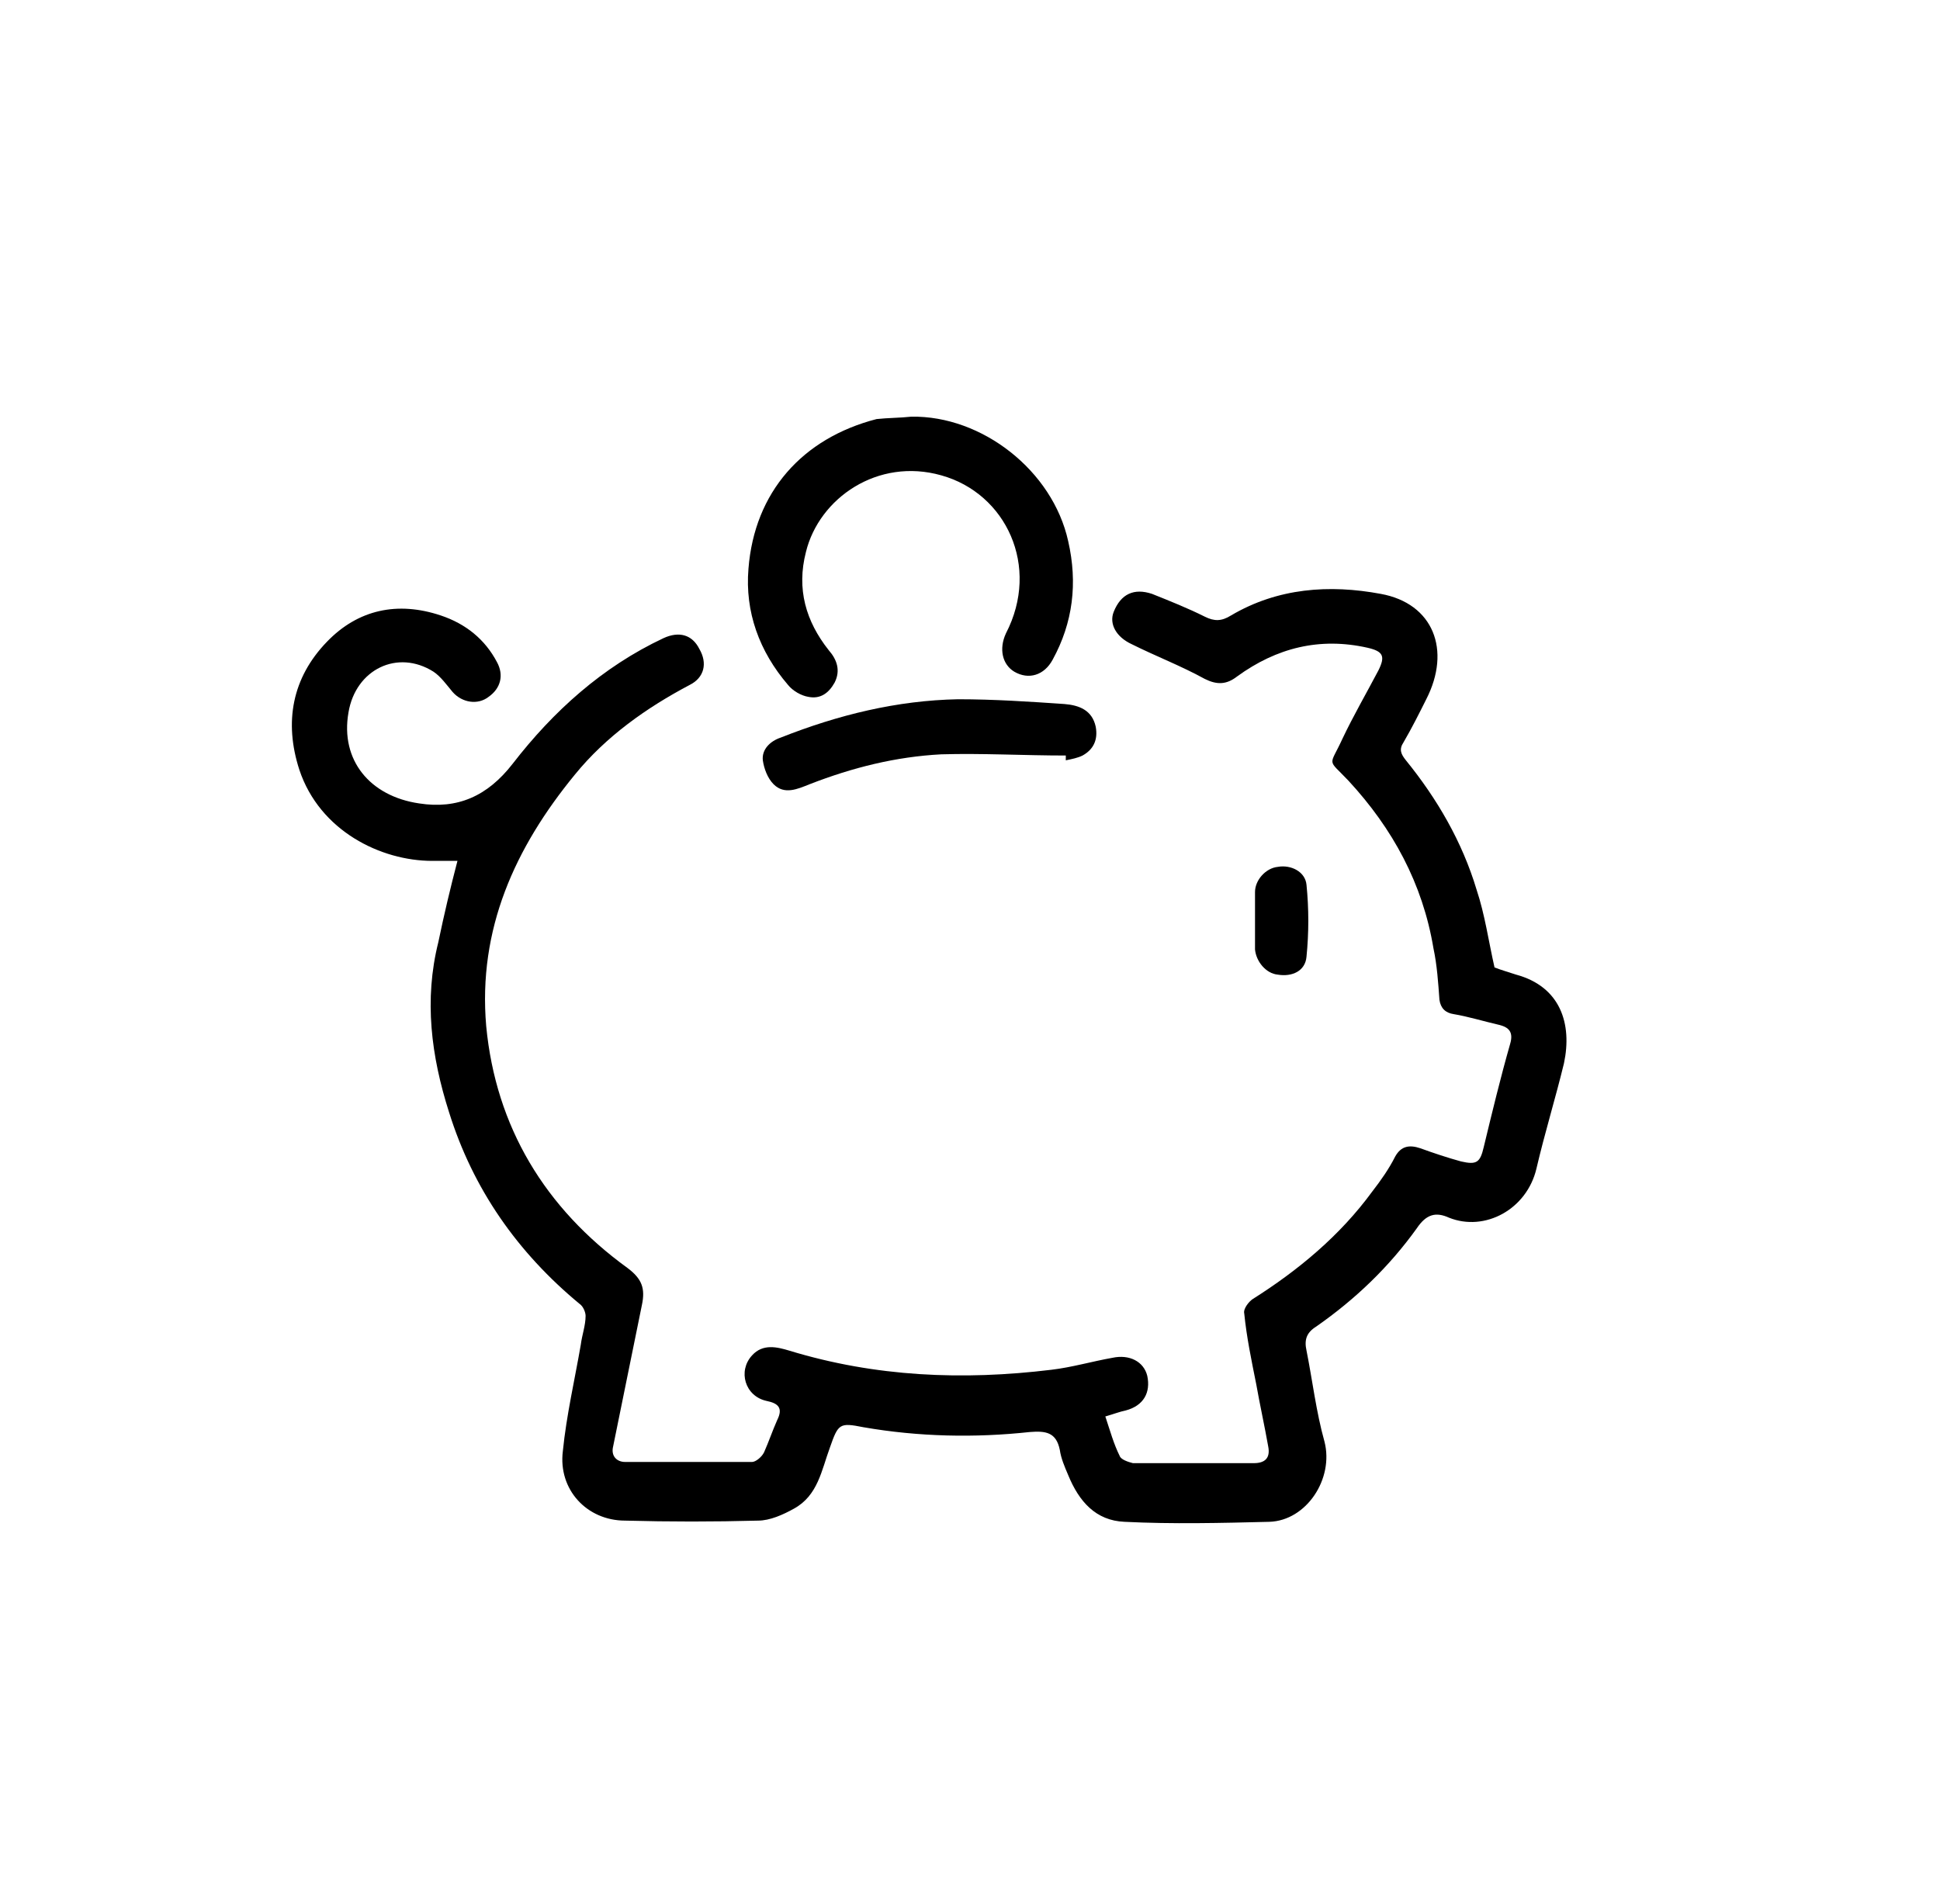 <?xml version="1.0" encoding="utf-8"?>
<!-- Generator: Adobe Illustrator 26.2.0, SVG Export Plug-In . SVG Version: 6.00 Build 0)  -->
<svg version="1.1" id="Livello_1" xmlns="http://www.w3.org/2000/svg" xmlns:xlink="http://www.w3.org/1999/xlink" x="0px" y="0px"
	 viewBox="0 0 162 159" style="enable-background:new 0 0 162 159;" xml:space="preserve">
<g>
	<path d="M38.2,71.9c-0.7,0-1.4,0-2.1,0c-4.3,0-9.4-2.5-11.1-7.6c-1.3-4-0.6-7.7,2.3-10.7c2.6-2.7,5.9-3.4,9.5-2.2
		c2.1,0.7,3.7,2,4.7,3.9c0.6,1.1,0.3,2.2-0.7,2.9c-0.9,0.7-2.2,0.5-3-0.4c-0.5-0.6-1-1.3-1.6-1.7c-3-1.9-6.5-0.2-7.1,3.4
		c-0.7,4,1.8,7,5.9,7.6c3.2,0.5,5.7-0.6,7.8-3.3c3.4-4.4,7.5-8.1,12.6-10.5c1.3-0.6,2.4-0.3,3,0.9c0.7,1.2,0.4,2.4-0.8,3
		c-3.6,1.9-7,4.3-9.6,7.5c-5,6.1-8.1,12.9-7.4,21c0.8,8.4,4.9,15.2,11.8,20.2c1.2,0.9,1.5,1.7,1.2,3.1c-0.8,3.9-1.6,7.9-2.4,11.8
		c-0.2,0.8,0.3,1.3,1,1.3c3.5,0,7.1,0,10.6,0c0.3,0,0.8-0.4,1-0.8c0.4-0.9,0.7-1.8,1.1-2.7c0.5-1,0.1-1.4-0.9-1.6
		c-1.8-0.4-2.4-2.5-1.2-3.8c0.9-1,2.1-0.7,3.1-0.4c7.2,2.2,14.5,2.5,21.9,1.6c1.7-0.2,3.4-0.7,5.1-1c1.4-0.3,2.6,0.3,2.9,1.5
		c0.3,1.4-0.3,2.5-1.8,2.9c-0.5,0.1-1,0.3-1.7,0.5c0.4,1.2,0.7,2.3,1.2,3.3c0.1,0.3,0.7,0.5,1.1,0.6c3.4,0,6.7,0,10.1,0
		c0.9,0,1.4-0.4,1.2-1.4c-0.3-1.7-0.7-3.5-1-5.2c-0.4-2-0.8-3.9-1-5.9c-0.1-0.4,0.4-1,0.7-1.2c3.8-2.4,7.3-5.3,10-9
		c0.7-0.9,1.4-1.9,1.9-2.9c0.5-0.9,1.2-1,2.1-0.7c1.1,0.4,2.3,0.8,3.4,1.1c1.3,0.3,1.6,0.1,1.9-1.2c0.7-2.9,1.4-5.8,2.2-8.6
		c0.3-1-0.1-1.4-0.9-1.6c-1.3-0.3-2.6-0.7-3.8-0.9c-0.7-0.1-1.1-0.5-1.2-1.2c-0.1-1.4-0.2-2.9-0.5-4.3c-0.9-5.4-3.4-10-7.1-14
		c-1.8-1.9-1.6-1.1-0.5-3.5c0.9-1.9,2-3.8,3-5.7c0.6-1.2,0.4-1.6-0.9-1.9c-4-0.9-7.6,0-10.9,2.4c-0.9,0.7-1.7,0.7-2.7,0.2
		c-2-1.1-4.1-1.9-6.1-2.9c-1.3-0.6-1.9-1.7-1.5-2.7c0.6-1.5,1.7-2,3.2-1.5c1.5,0.6,3,1.2,4.4,1.9c0.8,0.4,1.4,0.4,2.2-0.1
		c3.9-2.3,8.2-2.6,12.5-1.8c4.4,0.8,5.9,4.7,3.8,8.8c-0.6,1.2-1.2,2.4-1.9,3.6c-0.4,0.6-0.2,1,0.2,1.5c2.6,3.2,4.7,6.8,5.9,10.8
		c0.7,2.1,1,4.3,1.5,6.5c0.5,0.2,1.2,0.4,1.8,0.6c3.7,1,4.7,4.1,4,7.4c-0.7,2.9-1.6,5.8-2.3,8.8c-0.8,3.4-4.3,5.3-7.3,4.1
		c-1.1-0.5-1.9-0.3-2.7,0.9c-2.3,3.2-5.1,5.9-8.4,8.2c-0.8,0.5-1,1.1-0.8,2c0.5,2.5,0.8,5.1,1.5,7.6c0.8,3.1-1.5,6.6-4.6,6.7
		c-4,0.1-8.1,0.2-12.1,0c-2.4-0.1-3.8-1.7-4.7-3.9c-0.3-0.7-0.6-1.4-0.7-2.1c-0.3-1.5-1.2-1.6-2.5-1.5c-4.6,0.5-9.3,0.4-13.9-0.4
		c-2-0.4-2.1-0.3-2.8,1.7c-0.7,1.9-1,4-3,5.1c-0.9,0.5-2,1-3,1c-3.7,0.1-7.4,0.1-11.1,0c-3.2,0-5.6-2.6-5.2-5.8c0.3-3,1-6,1.5-8.9
		c0.1-0.8,0.4-1.6,0.4-2.4c0-0.3-0.2-0.8-0.5-1c-5.2-4.3-8.9-9.6-10.9-16c-1.5-4.7-2.1-9.4-0.9-14.2C37.1,76.3,37.6,74.2,38.2,71.9z
		"/>
	<path d="M76.1,34.8c5.9-0.1,11.8,4.5,13.1,10.4c0.8,3.5,0.4,6.8-1.3,9.9c-0.7,1.3-2,1.7-3.2,1c-1-0.6-1.3-1.9-0.7-3.2
		c2.9-5.6,0-11.7-5.4-13.2c-5.3-1.5-10.2,1.9-11.3,6.4c-0.8,3.1,0,5.8,1.9,8.2c0.7,0.8,1,1.7,0.5,2.7c-0.5,0.9-1.2,1.4-2.2,1.2
		c-0.6-0.1-1.3-0.5-1.7-1c-2.4-2.8-3.6-6.1-3.3-9.7c0.5-6.4,4.5-10.9,10.7-12.5C74.1,34.9,75.2,34.9,76.1,34.8z"/>
	<path d="M89,63.1c-3.5,0-7-0.2-10.4-0.1c-3.8,0.2-7.4,1.1-11,2.5c-1,0.4-2.1,0.9-3,0c-0.5-0.5-0.8-1.3-0.9-2
		c-0.1-0.9,0.6-1.6,1.5-1.9c4.8-1.9,9.7-3.1,14.8-3.2c3,0,6,0.2,8.9,0.4c1.2,0.1,2.3,0.5,2.6,1.9c0.2,1.1-0.2,1.9-1.1,2.4
		c-0.4,0.2-0.9,0.3-1.4,0.4C89,63.4,89,63.2,89,63.1z"/>
	<path d="M104.8,76.9c0-0.8,0-1.6,0-2.4c0-1,0.9-2,1.9-2.1c1.1-0.2,2.3,0.4,2.4,1.5c0.2,2,0.2,4,0,6c-0.1,1.2-1.2,1.7-2.4,1.5
		c-1-0.1-1.8-1.1-1.9-2.1C104.8,78.5,104.8,77.7,104.8,76.9z"/>
</g>
</svg>
